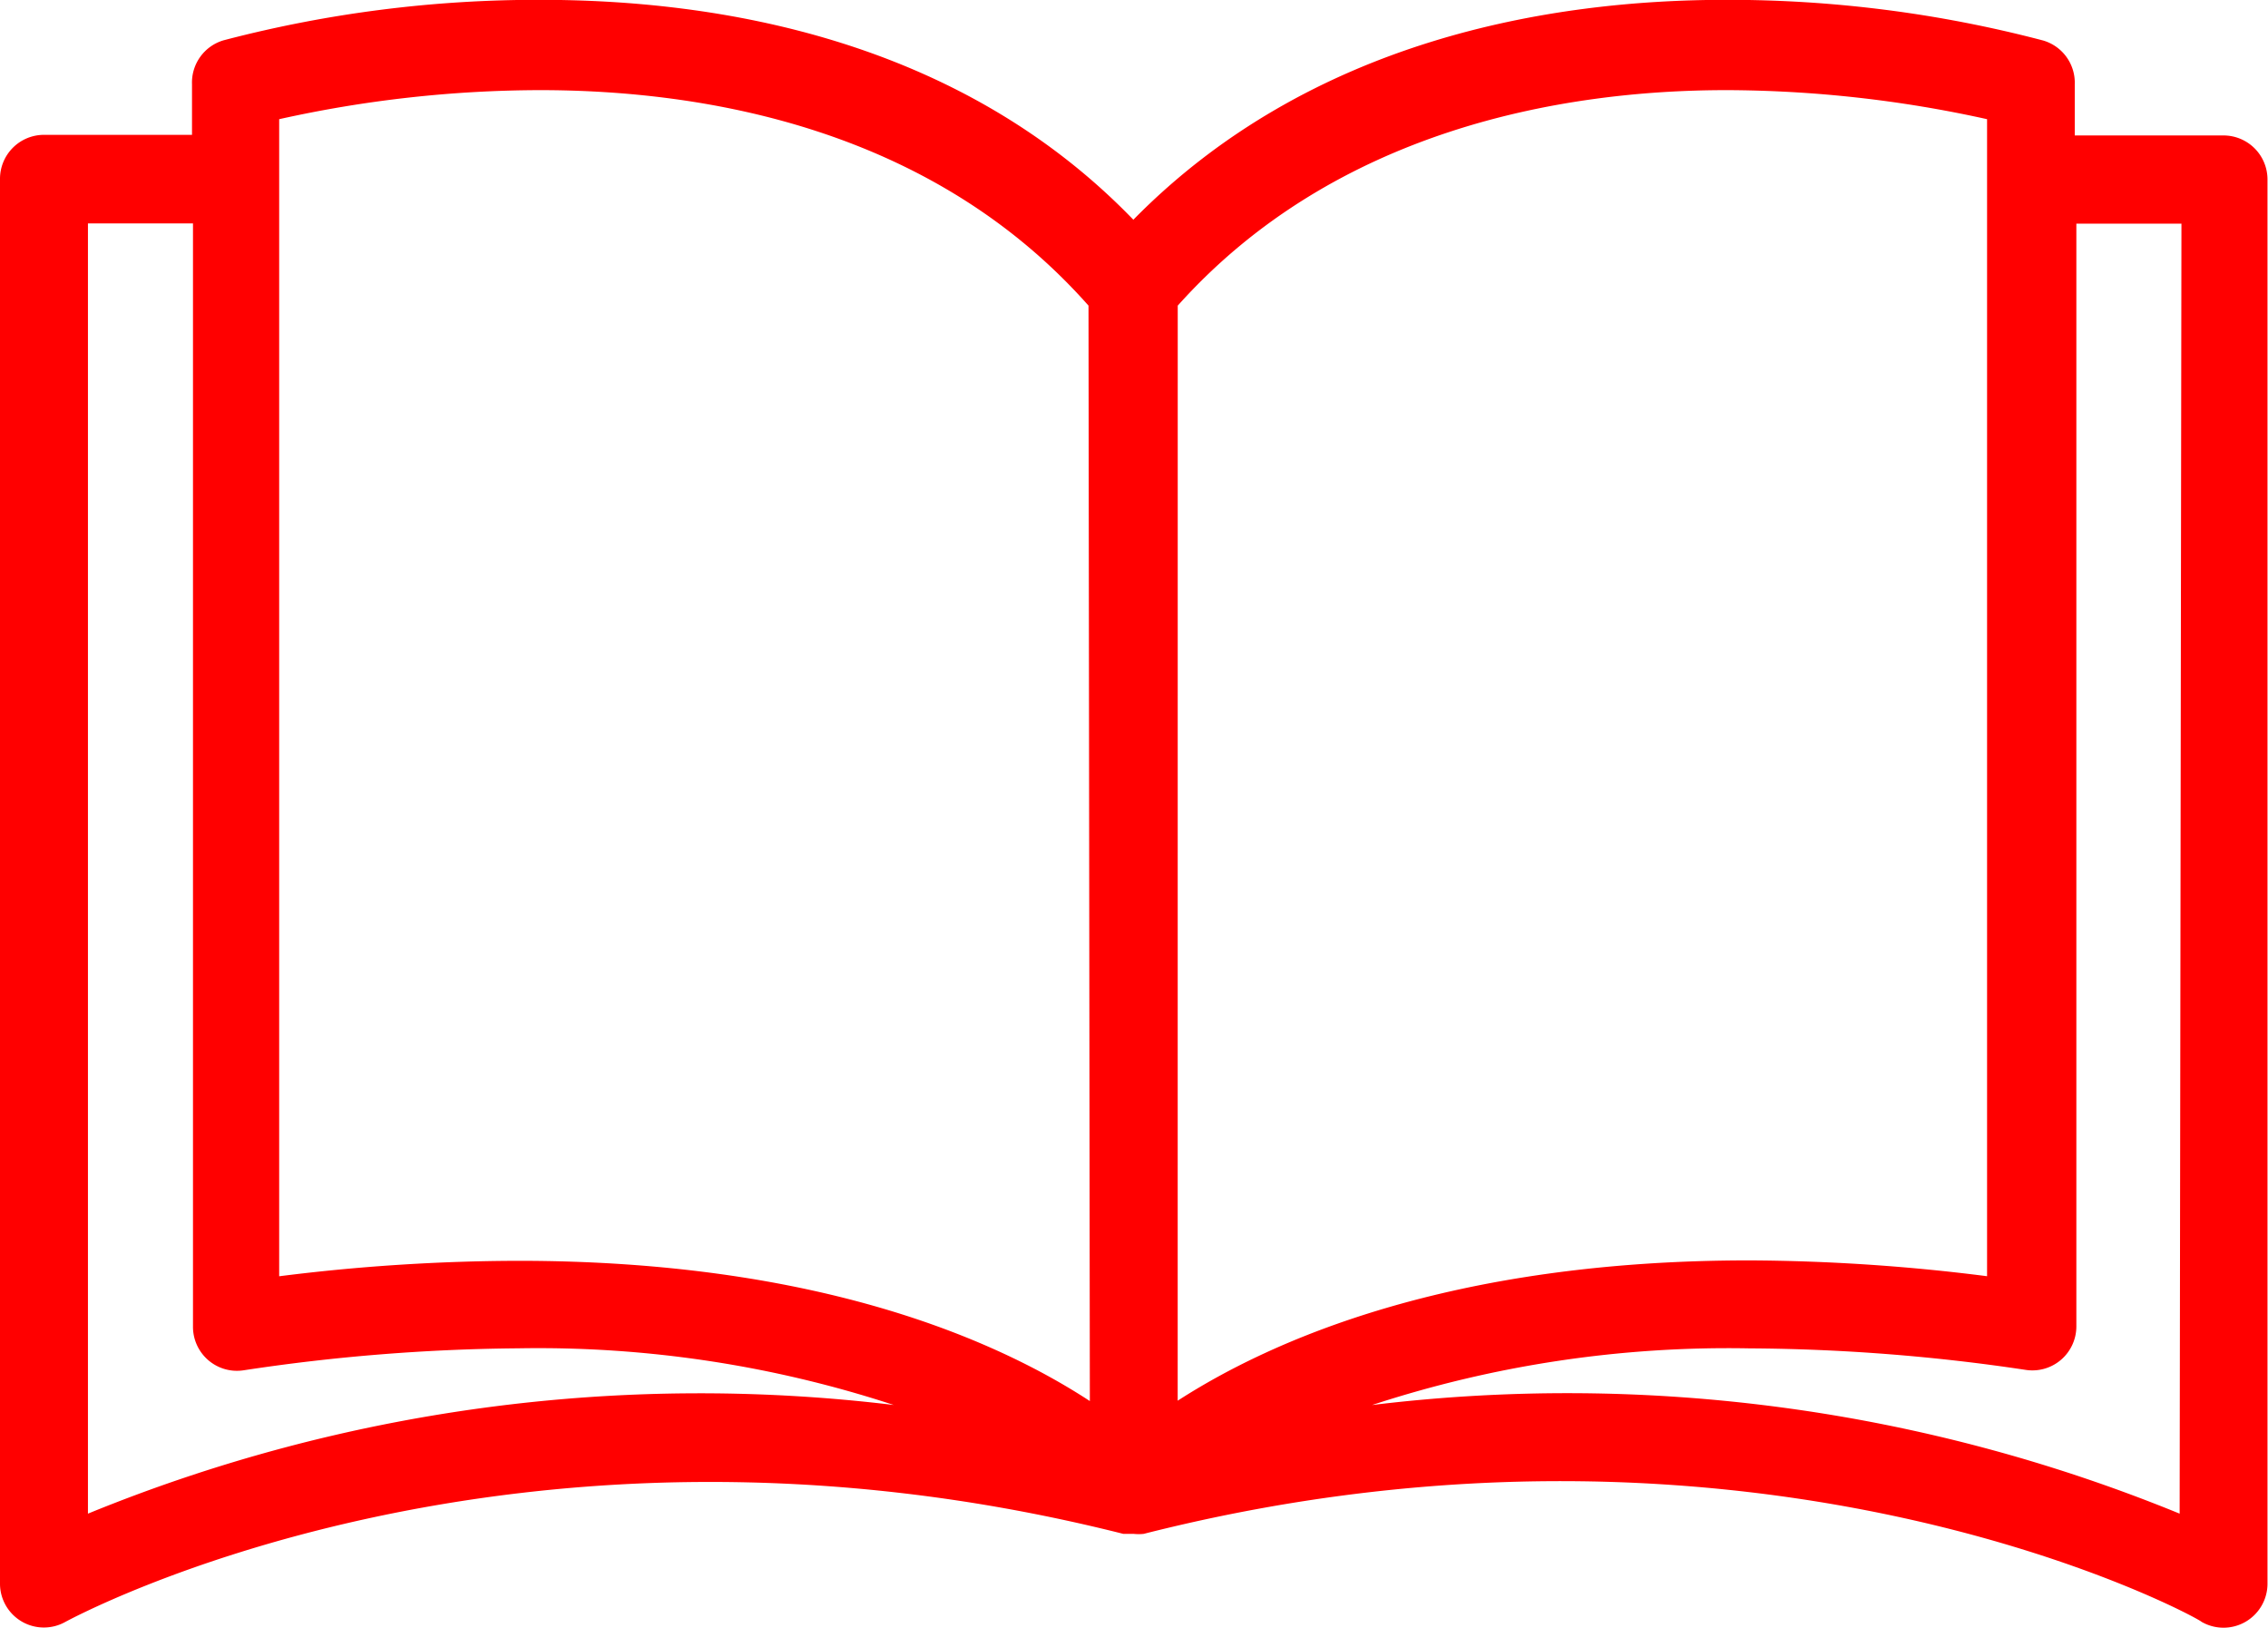 <?xml version="1.0" encoding="UTF-8"?>
<svg xmlns="http://www.w3.org/2000/svg" width="44.047" height="31.603" viewBox="0 0 44.047 31.603">
  <g id="book_2_" data-name="book (2)" transform="translate(0 -58.303)">
    <g id="Group_2460" data-name="Group 2460" transform="translate(0 58.303)">
      <path id="Path_13089" data-name="Path 13089" d="M43.194,60.933h-2.9v-.99a.854.854,0,0,0-.615-.854A24.05,24.05,0,0,0,33.52,58.3c-3.415,0-8.068.768-11.509,4.269C18.6,59.038,13.908,58.3,10.5,58.3a24.05,24.05,0,0,0-6.156.785.854.854,0,0,0-.615.854v.982H.854A.854.854,0,0,0,0,61.778v27.27a.852.852,0,0,0,1.272.743c.085-.043,8.623-4.713,20.542-1.708h.2a.856.856,0,0,0,.2,0c11.953-3.031,20.491,1.631,20.542,1.708a.854.854,0,0,0,1.281-.734V61.787A.854.854,0,0,0,43.194,60.933ZM1.708,87.691V62.641H3.748V84.054a.854.854,0,0,0,.982.854,37.363,37.363,0,0,1,5.336-.427,22.147,22.147,0,0,1,7.291,1.1A31.388,31.388,0,0,0,1.708,87.691Zm8.359-4.909a37.567,37.567,0,0,0-4.645.3V60.617a23.548,23.548,0,0,1,5.063-.564c3.193,0,7.6.734,10.655,4.184l.026,21.268C19.39,84.344,15.923,82.782,10.066,82.782ZM22.873,64.237c3.057-3.415,7.462-4.184,10.655-4.184a23.651,23.651,0,0,1,5.063.564V83.081a37.554,37.554,0,0,0-4.619-.307c-5.823,0-9.3,1.562-11.1,2.724ZM42.331,87.691a31.394,31.394,0,0,0-15.684-2.109,22.2,22.2,0,0,1,7.326-1.1,37.352,37.352,0,0,1,5.37.418.854.854,0,0,0,.982-.854v-21.4h2.041Z" transform="translate(0 -58.303)" fill="red"></path>
    </g>
  </g>
</svg>

